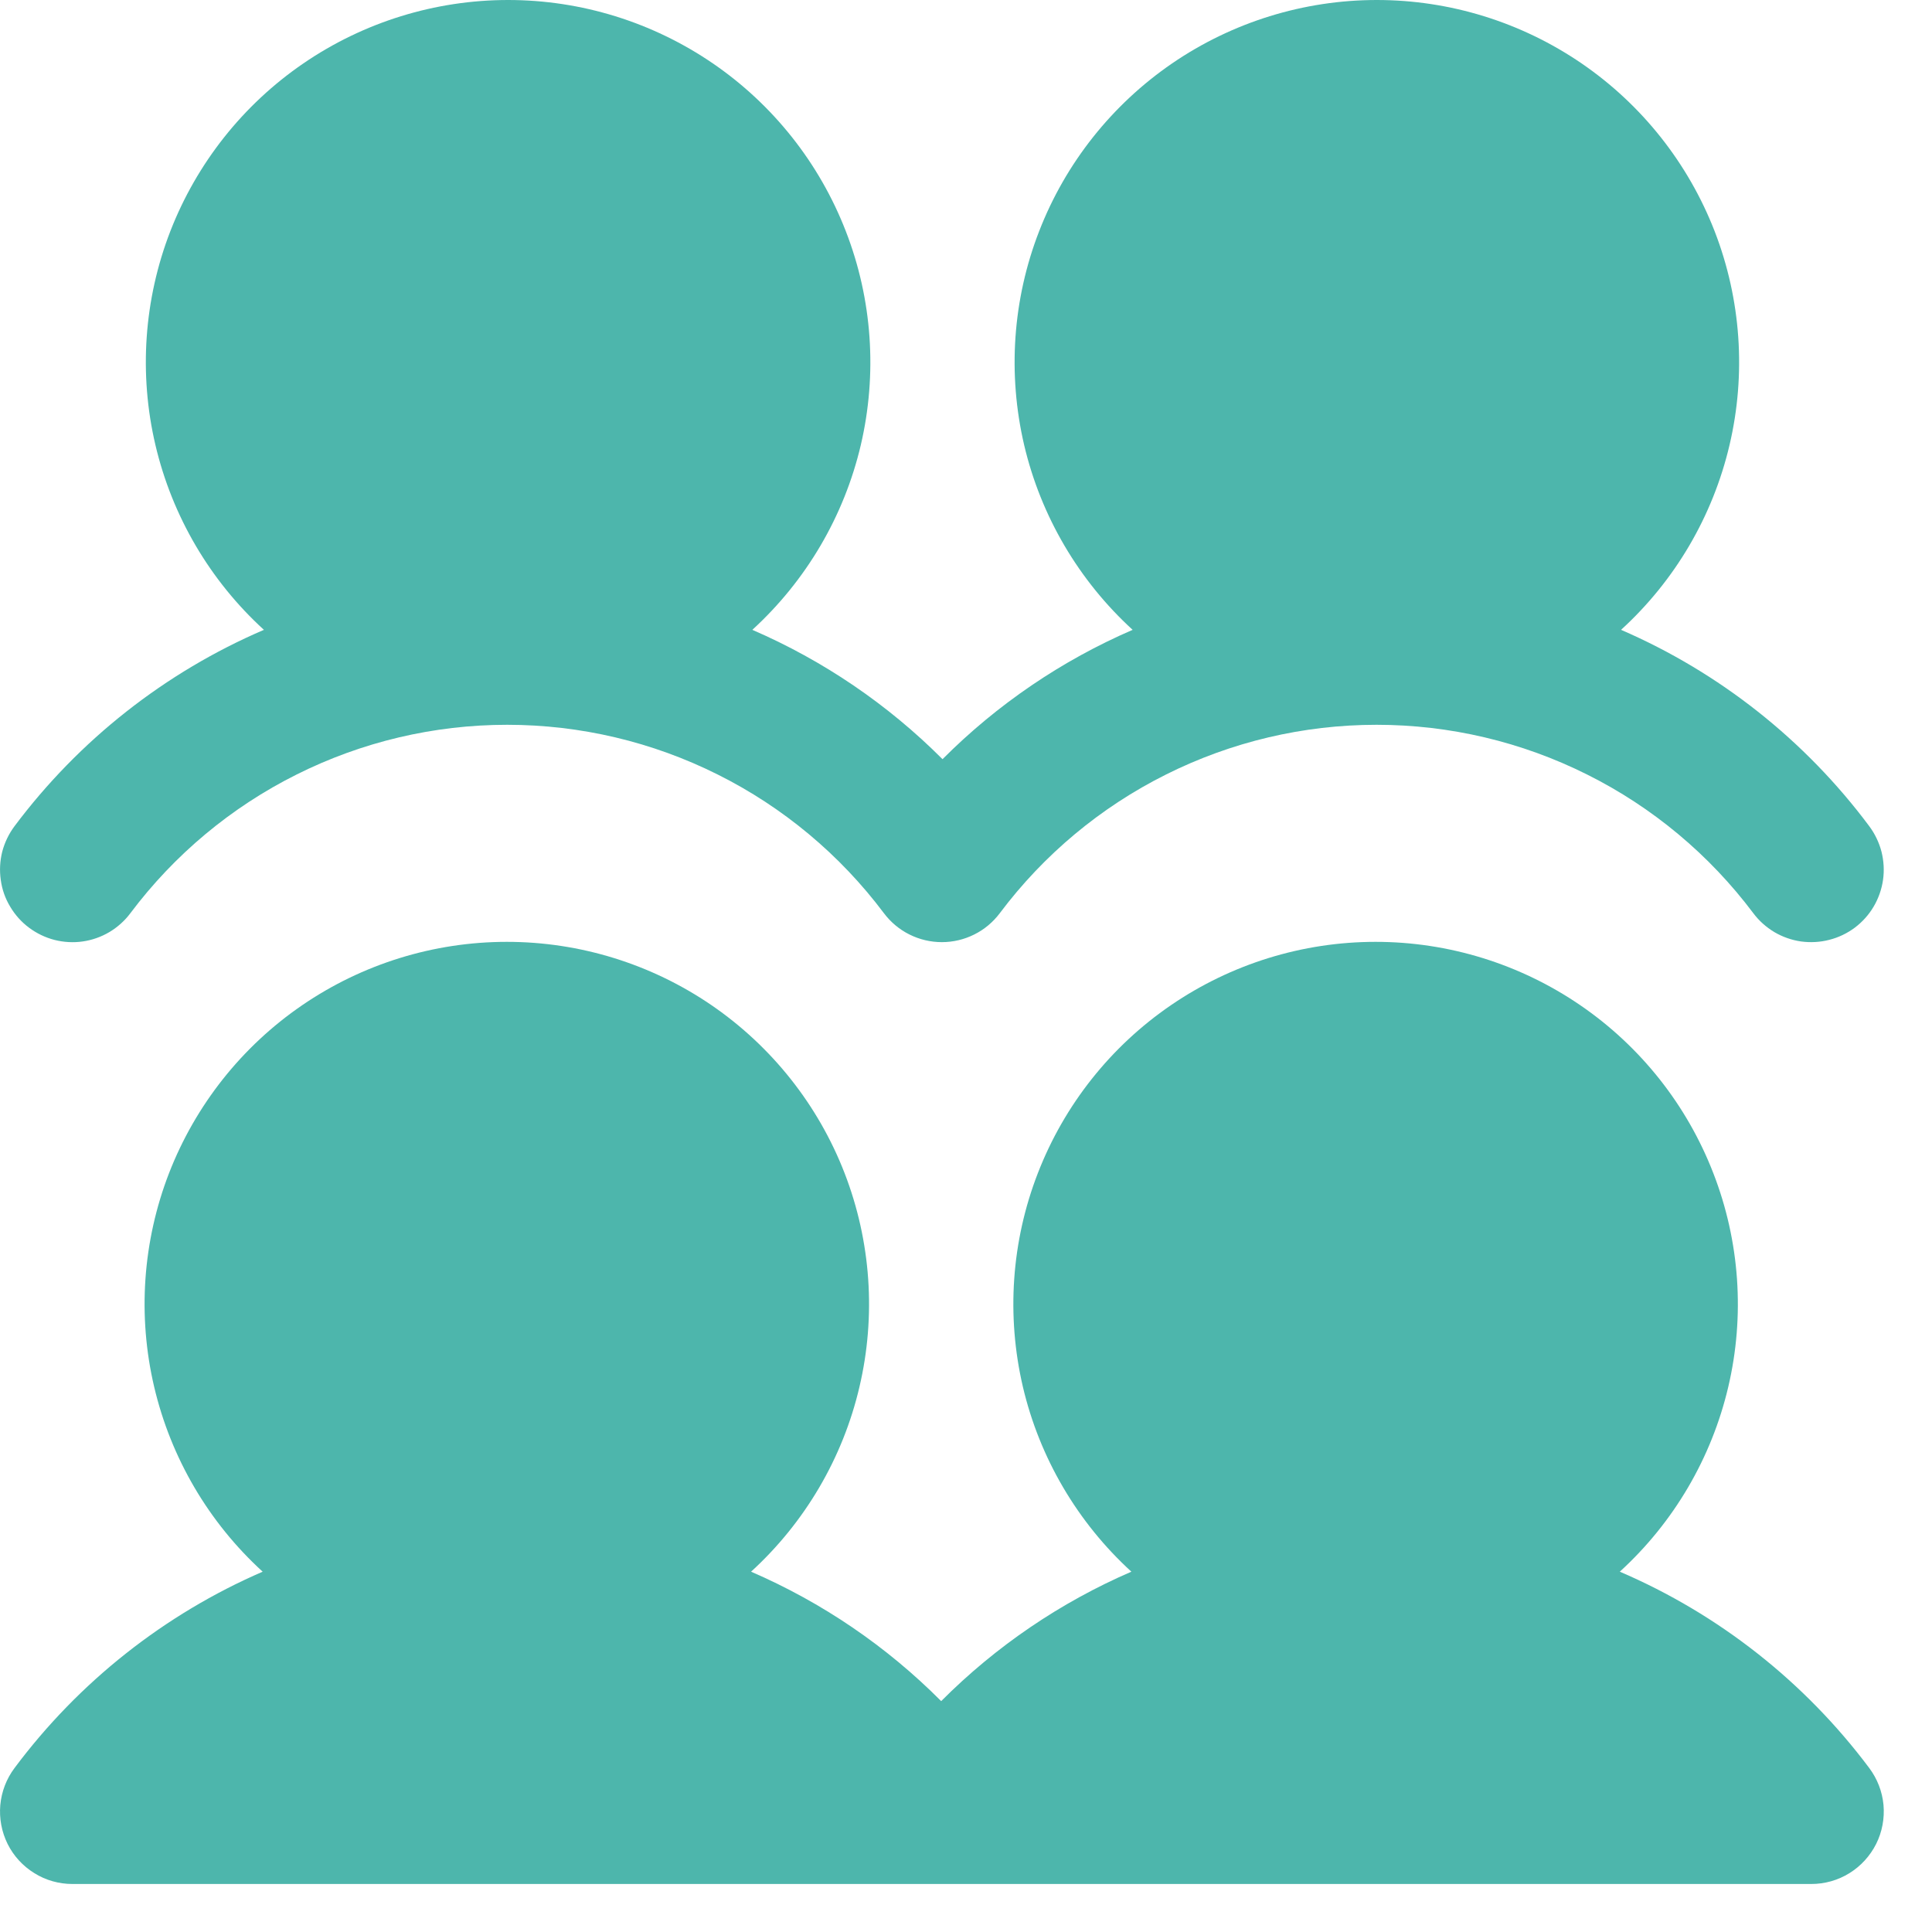 <svg width="20" height="20" viewBox="0 0 20 20" fill="none" xmlns="http://www.w3.org/2000/svg">
<path d="M19.35 18.302C19.434 18.414 19.485 18.546 19.498 18.685C19.51 18.824 19.484 18.964 19.422 19.088C19.359 19.213 19.263 19.318 19.145 19.391C19.026 19.465 18.889 19.503 18.75 19.503H0.75C0.611 19.503 0.474 19.465 0.356 19.391C0.237 19.318 0.141 19.213 0.079 19.089C0.017 18.964 -0.009 18.825 0.003 18.686C0.016 18.547 0.066 18.415 0.15 18.303C0.814 17.413 1.7 16.712 2.719 16.27C2.16 15.76 1.769 15.093 1.596 14.357C1.423 13.621 1.477 12.849 1.75 12.144C2.024 11.439 2.504 10.833 3.128 10.406C3.752 9.979 4.49 9.75 5.247 9.75C6.003 9.75 6.742 9.979 7.366 10.406C7.989 10.833 8.47 11.439 8.743 12.144C9.016 12.849 9.07 13.621 8.897 14.357C8.725 15.093 8.333 15.76 7.775 16.27C8.51 16.588 9.178 17.042 9.743 17.61C10.309 17.042 10.977 16.588 11.712 16.27C11.154 15.76 10.762 15.093 10.589 14.357C10.417 13.621 10.47 12.849 10.744 12.144C11.017 11.439 11.497 10.833 12.121 10.406C12.745 9.979 13.484 9.75 14.24 9.75C14.996 9.75 15.735 9.979 16.359 10.406C16.983 10.833 17.463 11.439 17.736 12.144C18.01 12.849 18.064 13.621 17.891 14.357C17.718 15.093 17.327 15.76 16.768 16.27C17.792 16.709 18.682 17.41 19.35 18.302ZM0.3 9.603C0.379 9.662 0.468 9.705 0.564 9.73C0.659 9.754 0.759 9.76 0.856 9.746C0.954 9.732 1.047 9.699 1.132 9.649C1.217 9.598 1.291 9.532 1.35 9.453C1.804 8.848 2.393 8.356 3.07 8.018C3.747 7.679 4.493 7.503 5.25 7.503C6.007 7.503 6.753 7.679 7.43 8.018C8.107 8.356 8.696 8.848 9.15 9.453C9.22 9.546 9.31 9.622 9.415 9.674C9.519 9.726 9.634 9.753 9.75 9.753C9.866 9.753 9.981 9.726 10.085 9.674C10.19 9.622 10.28 9.546 10.35 9.453C10.804 8.848 11.393 8.356 12.07 8.018C12.747 7.679 13.493 7.503 14.25 7.503C15.007 7.503 15.753 7.679 16.43 8.018C17.107 8.356 17.696 8.848 18.15 9.453C18.209 9.532 18.283 9.598 18.368 9.649C18.453 9.699 18.547 9.732 18.644 9.746C18.742 9.759 18.841 9.754 18.937 9.729C19.032 9.705 19.122 9.662 19.201 9.603C19.279 9.544 19.346 9.47 19.396 9.385C19.446 9.3 19.479 9.206 19.493 9.109C19.507 9.011 19.501 8.912 19.477 8.816C19.452 8.721 19.409 8.631 19.35 8.552C18.686 7.662 17.8 6.961 16.781 6.52C17.34 6.01 17.731 5.343 17.904 4.607C18.077 3.871 18.023 3.099 17.75 2.394C17.476 1.689 16.996 1.083 16.372 0.656C15.748 0.229 15.009 0 14.253 0C13.497 0 12.758 0.229 12.134 0.656C11.511 1.083 11.03 1.689 10.757 2.394C10.483 3.099 10.43 3.871 10.602 4.607C10.775 5.343 11.167 6.01 11.725 6.52C10.99 6.838 10.322 7.292 9.757 7.859C9.191 7.292 8.523 6.838 7.788 6.52C8.346 6.01 8.738 5.343 8.911 4.607C9.083 3.871 9.03 3.099 8.756 2.394C8.483 1.689 8.003 1.083 7.379 0.656C6.755 0.229 6.016 0 5.26 0C4.504 0 3.765 0.229 3.141 0.656C2.517 1.083 2.037 1.689 1.763 2.394C1.49 3.099 1.436 3.871 1.609 4.607C1.782 5.343 2.173 6.01 2.732 6.52C1.708 6.96 0.818 7.661 0.15 8.553C0.091 8.632 0.048 8.722 0.023 8.817C-0.001 8.913 -0.006 9.012 0.008 9.109C0.021 9.207 0.054 9.301 0.105 9.385C0.155 9.47 0.221 9.544 0.3 9.603Z" fill="#4DB6AC"/>
</svg>
